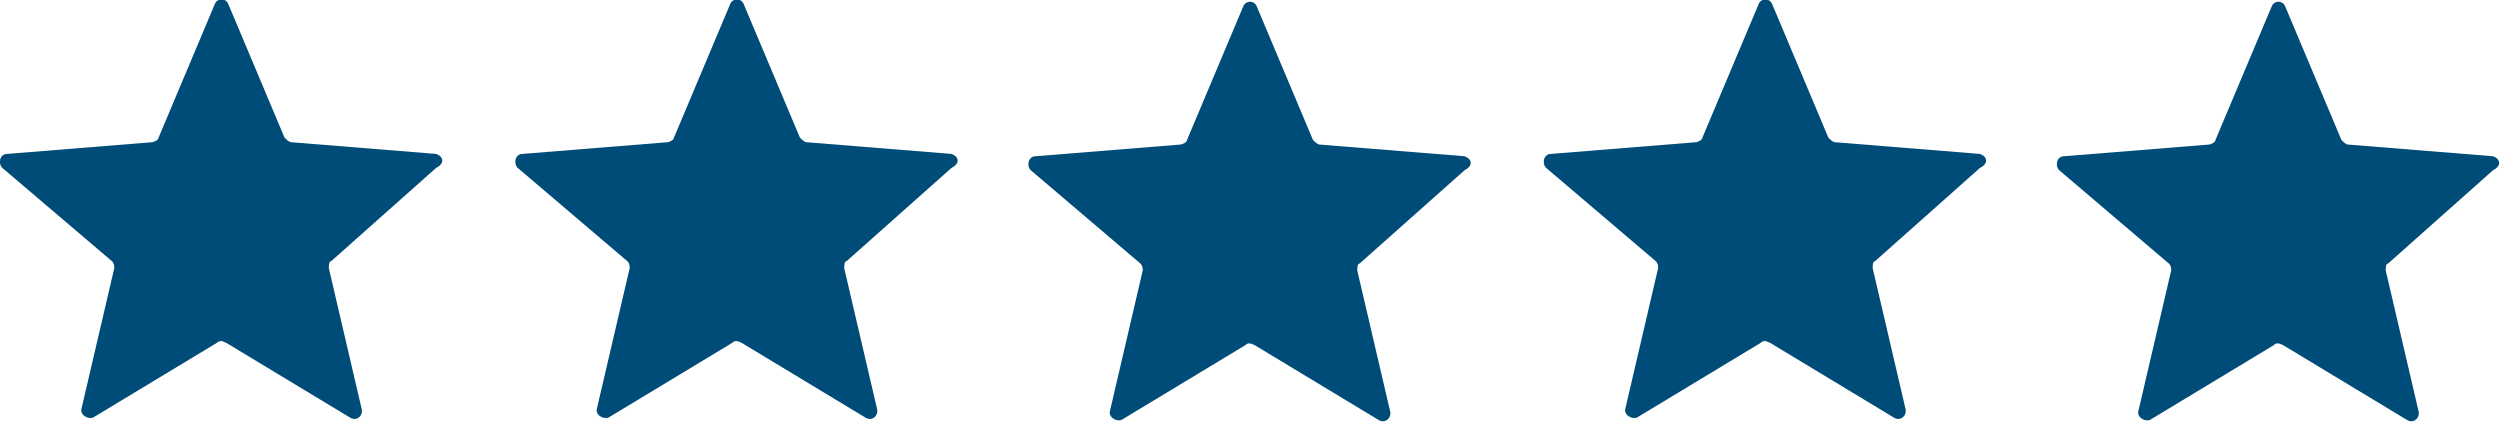 <?xml version="1.0" encoding="utf-8"?>
<!-- Generator: Adobe Illustrator 29.0.1, SVG Export Plug-In . SVG Version: 9.03 Build 54978)  -->
<svg version="1.0" id="Layer_1" xmlns="http://www.w3.org/2000/svg" xmlns:xlink="http://www.w3.org/1999/xlink" x="0px" y="0px"
	 viewBox="0 0 107.2 18.1" style="enable-background:new 0 0 107.2 18.1;" xml:space="preserve">
<style type="text/css">
	.st0{fill:#004C78;}
</style>
<g>
	<g id="_4.75_Stars_00000124875437693791716580000002698271005064786339_" transform="translate(-900 -1189)">
		<path id="Icon_material-star-border_00000030483083664755324610000012574046712712220313_" class="st0" d="M918.7,1195.6l-6.2-0.5
			c-0.1,0-0.2-0.1-0.3-0.2l-2.4-5.7c-0.1-0.3-0.5-0.3-0.6,0l-2.4,5.7c0,0.1-0.2,0.2-0.3,0.2l-6.2,0.5c-0.3,0-0.4,0.4-0.2,0.6l4.7,4
			c0.1,0.1,0.1,0.2,0.1,0.3l-1.4,6c-0.1,0.3,0.3,0.5,0.5,0.4l5.3-3.2c0.1-0.1,0.2-0.1,0.4,0l5.3,3.2c0.3,0.2,0.6-0.1,0.5-0.4l-1.4-6
			c0-0.1,0-0.3,0.1-0.3l4.5-4C919.1,1196,919,1195.7,918.7,1195.6z"/>
	</g>
	<g id="_4.75_Stars_00000040538490244077072060000009285065140603673494_" transform="translate(-900 -1189)">
		<path id="Icon_material-star-border_00000158016211956015168870000015585250987681394850_" class="st0" d="M940.8,1195.6l-6.2-0.5
			c-0.1,0-0.2-0.1-0.3-0.2l-2.4-5.7c-0.1-0.3-0.5-0.3-0.6,0l-2.4,5.7c0,0.1-0.2,0.2-0.3,0.2l-6.2,0.5c-0.3,0-0.4,0.4-0.2,0.6l4.7,4
			c0.1,0.1,0.1,0.2,0.1,0.3l-1.4,6c-0.1,0.3,0.3,0.5,0.5,0.4l5.3-3.2c0.1-0.1,0.2-0.1,0.4,0l5.3,3.2c0.3,0.2,0.6-0.1,0.5-0.4l-1.4-6
			c0-0.1,0-0.3,0.1-0.3l4.5-4C941.2,1196,941.1,1195.7,940.8,1195.6z"/>
	</g>
	<g id="_4.75_Stars_00000120518923710181760730000002682457179947555731_" transform="translate(-900 -1189)">
		<path id="Icon_material-star-border_00000183238334355878993070000016099823480831388070_" class="st0" d="M962.8,1195.7l-6.2-0.5
			c-0.1,0-0.2-0.1-0.3-0.2l-2.4-5.7c-0.1-0.3-0.5-0.3-0.6,0l-2.4,5.7c0,0.1-0.2,0.2-0.3,0.2l-6.2,0.5c-0.3,0-0.4,0.4-0.2,0.6l4.7,4
			c0.1,0.1,0.1,0.2,0.1,0.3l-1.4,6c-0.1,0.3,0.3,0.5,0.5,0.4l5.3-3.2c0.1-0.1,0.2-0.1,0.4,0l5.3,3.2c0.3,0.2,0.6-0.1,0.5-0.4l-1.4-6
			c0-0.1,0-0.3,0.1-0.3l4.5-4C963.2,1196.1,963.1,1195.8,962.8,1195.7z"/>
	</g>
	<g id="_4.75_Stars_00000181081005309414624960000008489500671888096418_" transform="translate(-900 -1189)">
		<path id="Icon_material-star-border_00000002358311204971256920000008922701273358261142_" class="st0" d="M984.9,1195.6l-6.2-0.5
			c-0.1,0-0.2-0.1-0.3-0.2l-2.4-5.7c-0.1-0.3-0.5-0.3-0.6,0l-2.4,5.7c0,0.1-0.2,0.2-0.3,0.2l-6.2,0.5c-0.3,0-0.4,0.4-0.2,0.6l4.7,4
			c0.1,0.1,0.1,0.2,0.1,0.3l-1.4,6c-0.1,0.3,0.3,0.5,0.5,0.4l5.3-3.2c0.1-0.1,0.2-0.1,0.4,0l5.3,3.2c0.3,0.2,0.6-0.1,0.5-0.4l-1.4-6
			c0-0.1,0-0.3,0.1-0.3l4.5-4C985.3,1196,985.2,1195.7,984.9,1195.6z"/>
	</g>
	<g id="_4.75_Stars_00000082352841189115246330000010863090580135491252_" transform="translate(-900 -1189)">
		<path id="Icon_material-star-border_00000043420299501684184180000008385935162311201945_" class="st0" d="M1006.9,1195.7
			l-6.2-0.5c-0.1,0-0.2-0.1-0.3-0.2l-2.4-5.7c-0.1-0.3-0.5-0.3-0.6,0l-2.4,5.7c0,0.1-0.2,0.2-0.3,0.2l-6.2,0.5
			c-0.3,0-0.4,0.4-0.2,0.6l4.7,4c0.1,0.1,0.1,0.2,0.1,0.3l-1.4,6c-0.1,0.3,0.3,0.5,0.5,0.4l5.3-3.2c0.1-0.1,0.2-0.1,0.4,0l5.3,3.2
			c0.3,0.2,0.6-0.1,0.5-0.4l-1.4-6c0-0.1,0-0.3,0.1-0.3l4.5-4C1007.3,1196.1,1007.2,1195.8,1006.9,1195.7z"/>
	</g>
</g>
</svg>
